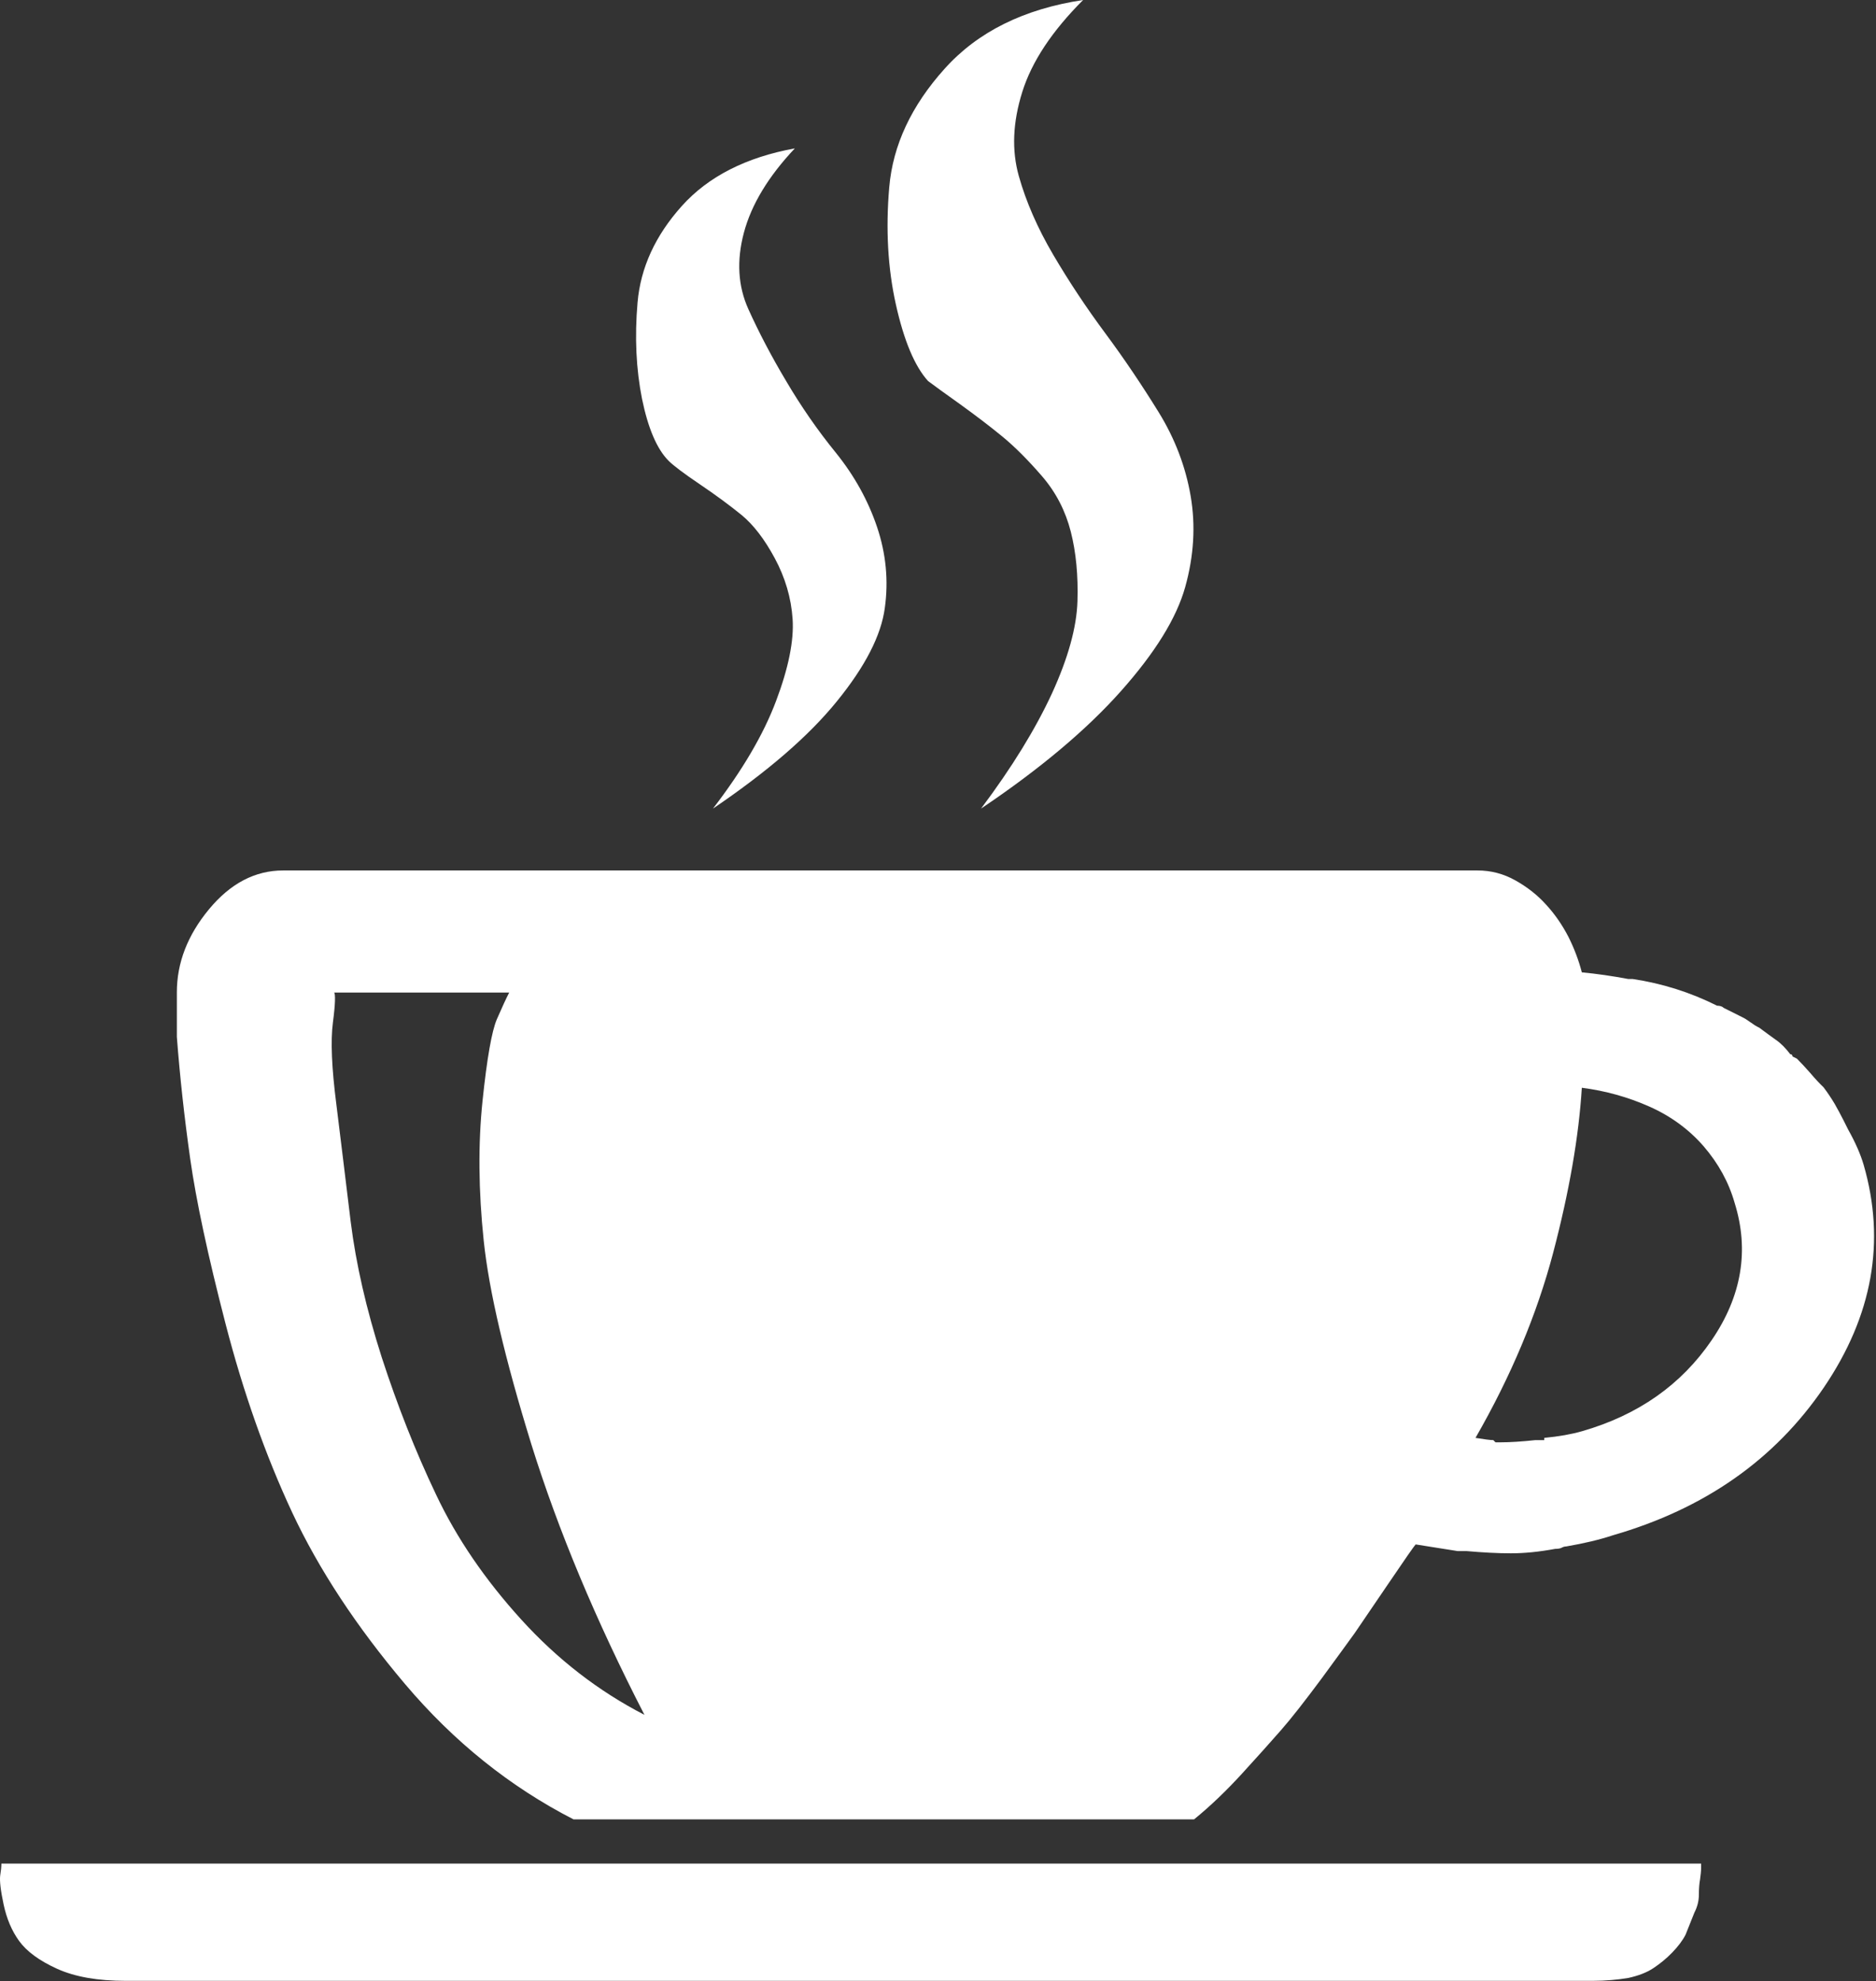 <?xml version="1.0" standalone="no"?>
<!DOCTYPE svg PUBLIC "-//W3C//DTD SVG 1.1//EN" "http://www.w3.org/Graphics/SVG/1.1/DTD/svg11.dtd">
<svg width="100%" height="100%" viewBox="0 0 928 980" version="1.1" xmlns="http://www.w3.org/2000/svg" xmlns:xlink="http://www.w3.org/1999/xlink" xml:space="preserve" style="fill-rule:evenodd;clip-rule:evenodd;stroke-linejoin:round;stroke-miterlimit:1.414;">
    <rect x="0" y="0" width="928" height="980" fill="#333333" stroke="none"/>
    <g transform="matrix(1,0,0,1,-36.517,-10.1)">
        <path d="M834.3,769.6C827.7,771.8 820,773.6 811.3,775.1C810.6,775.1 809.8,775.3 809.1,775.7C808.4,776.1 807.3,776.3 805.8,776.3C797.8,777.8 790.4,778.5 783.9,778.5C777.4,778.5 770,778.1 762,777.4L757.6,777.4L736.8,774.1C736.1,774.8 731.5,781.4 723.1,793.8C714.7,806.2 709.2,814.2 706.7,817.9C704.1,821.6 698.6,829 690.3,840.4C681.9,851.7 675.2,860.3 670,866.2C664.9,872 658.5,879.2 650.8,887.6C643.1,896 635.3,903.5 627.2,910.1L320.2,910.1C288.8,894 261,871.7 236.9,843.2C212.8,814.7 194.2,786.4 181,758.2C167.9,730.1 156.9,699 148.1,665C139.3,631 133.5,603.8 130.6,583.3C127.7,562.8 125.5,542.7 124,523L124,501C124,486.4 129.3,472.7 139.9,459.9C150.5,447.1 162.7,440.7 176.6,440.7L767.4,440.7C774,440.7 780.2,442.3 786.1,445.6C792,448.9 797.1,452.9 801.4,457.7C805.8,462.5 809.4,467.8 812.4,473.6C815.3,479.4 817.5,485.3 819,491.1C826.3,491.8 834,492.9 842,494.4L844.2,494.4C858.8,496.6 872.7,501 885.9,507.6C887.4,507.6 888.5,508 889.2,508.7L898,513.1C899.5,513.8 900.9,514.7 902.4,515.8C903.9,516.9 905.3,517.8 906.8,518.5C909.7,520.7 912.5,522.7 915,524.5C917.6,526.3 919.9,528.7 922.1,531.6C922.8,531.6 923.2,532 923.2,532.7L925.4,533.8C927.6,536 929.8,538.4 932,540.9C934.2,543.5 936.4,545.9 938.6,548C940.8,550.9 942.6,553.7 944.1,556.2C945.6,558.8 947,561.5 948.5,564.4L950.7,568.8C954.4,575.4 956.9,581.2 958.4,586.3C969.4,624.3 962.8,661 938.7,696.5C914.4,732.2 879.7,756.5 834.3,769.6ZM288.4,501.1L201.8,501.1C202.5,501.8 202.4,506.8 201.2,515.9C200,525 200.6,538.5 202.9,556.4C205.1,574.3 207.5,593.7 210,614.5C212.6,635.3 217.7,657.6 225.3,681.4C233,705.1 241.9,727.8 252.2,749.4C262.4,771 276.5,791.6 294.4,811.3C312.3,831 332.6,846.7 355.3,858.4C331.2,811.6 312.6,767 299.4,724.7C286.3,682.3 278.4,648.7 275.8,623.9C273.2,599.1 273,576 275.2,554.8C277.4,533.6 279.8,520.1 282.3,514.3C284.9,508.3 286.9,504 288.4,501.1ZM894.6,605.2C891.7,595 886.6,585.7 879.3,577.2C872,568.8 863,562.2 852.4,557.5C841.8,552.8 830.7,549.7 819,548.2C817.5,572.3 812.8,599.5 804.8,629.9C796.8,660.2 784,690.8 766.4,721.4C770.8,722.1 773.7,722.5 775.2,722.5L776.3,723.6L778.5,723.6C783.6,723.6 789.5,723.2 796,722.5L800.4,722.5L800.4,721.4C807.7,720.7 813.9,719.6 819.1,718.1C846.9,710.1 868.2,695.1 883.2,673.1C898.1,651.3 901.9,628.6 894.6,605.2ZM521.8,410.1C537.2,389.6 548.8,370.6 556.9,353.1C564.9,335.6 569.1,320.4 569.5,307.6C569.9,294.8 568.8,283.3 566.2,273.1C563.6,262.9 558.9,253.7 552,245.7C545.1,237.7 538.5,231.1 532.3,226C526.1,220.9 519.1,215.6 511.5,210.1C503.8,204.6 498.5,200.8 495.6,198.6C489,191.3 483.7,178.7 479.7,160.8C475.7,142.9 474.6,123.5 476.4,102.7C478.2,81.9 487.4,62.3 503.8,44.1C520.2,25.8 543.1,14.5 572.3,10.1C556.9,25.5 546.9,40.6 542.2,55.6C537.5,70.6 536.9,84.4 540.5,97.2C544.1,110 549.8,123 557.5,136.1C565.2,149.2 573.8,162.2 583.3,175C592.8,187.8 601.5,200.8 609.6,213.9C617.7,227 623,240.9 625.5,255.5C628,270.1 627.1,285.1 622.8,300.5C618.5,315.9 607.9,333 591,352C574.1,371 551.1,390.4 521.8,410.1ZM389.2,410.1C403.8,391.1 414.2,373.4 420.4,356.9C426.6,340.5 429.3,326.9 428.6,316.4C427.9,305.8 424.9,295.8 419.8,286.3C414.7,276.8 409.2,269.7 403.4,264.9C397.5,260.1 390.6,255 382.6,249.6C374.6,244.2 369.5,240.3 367.3,238.1C361.5,232.3 357.1,222 354.1,207.4C351.2,192.8 350.4,176.9 351.9,159.7C353.4,142.5 360.7,126.6 373.8,112C386.9,97.4 405.6,87.9 429.7,83.5C416.6,97.4 408.2,111.3 404.5,125.2C400.8,139.1 401.6,151.7 406.7,163C411.8,174.3 418,186.2 425.4,198.6C432.7,211 440.9,222.9 450.1,234.2C459.2,245.5 466,257.8 470.4,270.9C474.8,284 476.1,297.4 474.2,310.9C472.4,324.4 464.5,339.8 450.6,356.9C436.7,374.1 416.2,391.8 389.2,410.1ZM824.4,990L98.7,990C84.8,990 73.5,988 64.7,984C55.9,980 49.7,975.4 46,970.3C42.3,965.2 39.8,959.2 38.3,952.2C36.8,945.2 36.3,940.5 36.6,938C37,935.5 37.2,933.5 37.2,932L878,932L878,934.2C878,935.7 877.8,937.5 877.5,939.7C877.1,941.9 876.9,944.4 876.9,947.4C876.9,950.3 876.2,953.3 874.7,956.2L870.3,967.2C868.8,970.1 866.6,973 863.7,976C860.8,979 857.7,981.5 854.4,983.7C851.1,985.9 846.9,987.5 841.8,988.6C836.8,989.4 830.9,990 824.4,990Z" style="fill:white;fill-rule:nonzero;"/>
    </g>
</svg>
